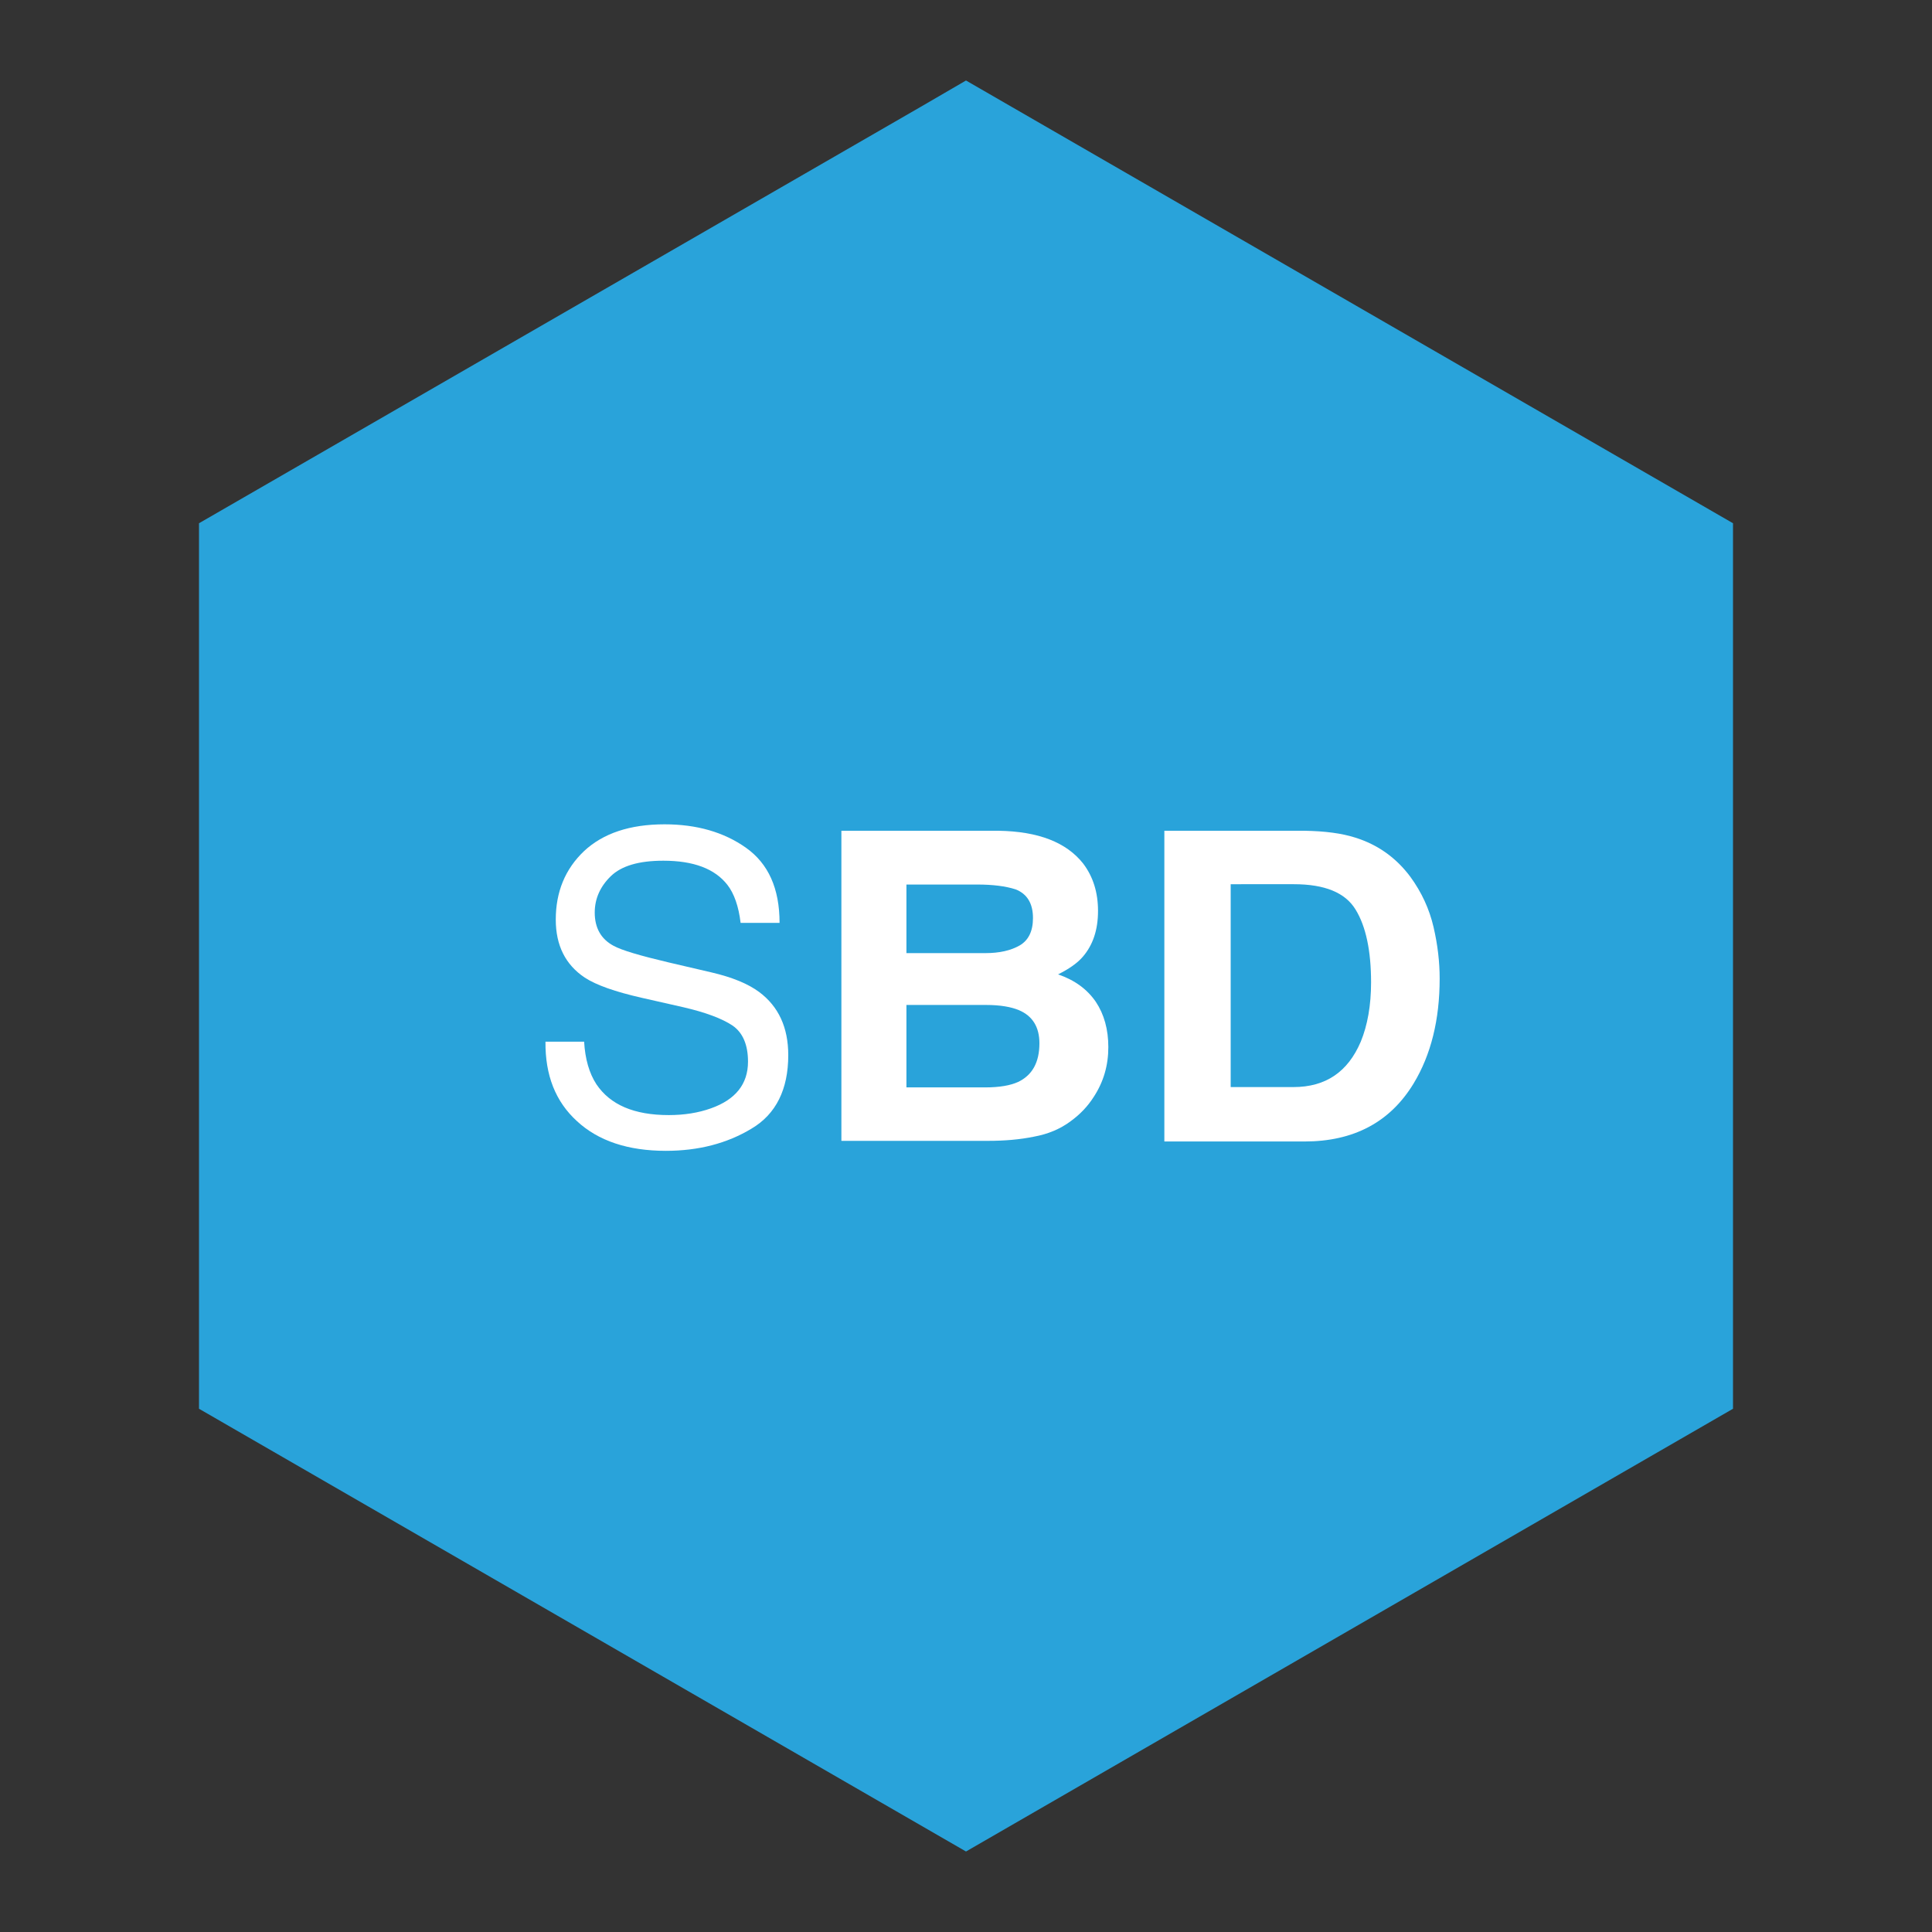 <?xml version="1.0" encoding="utf-8"?>
<!-- Generator: Adobe Illustrator 26.1.0, SVG Export Plug-In . SVG Version: 6.00 Build 0)  -->
<svg version="1.1" id="Capa_1" xmlns="http://www.w3.org/2000/svg" xmlns:xlink="http://www.w3.org/1999/xlink" x="0px" y="0px"
	 viewBox="0 0 60 60" style="enable-background:new 0 0 60 60;" xml:space="preserve">
<rect x="0" y="0" width="60" height="60" fill="#333333" stroke="none"/>
<style type="text/css">
	.st0{opacity:0.4;}
	.st1{fill:#DD6039;}
	.st2{opacity:0.6;}
	.st3{opacity:0.65;fill:#DD6039;}
	.st4{clip-path:url(#SVGID_00000091705196740328557960000016329842398153109156_);}
	.st5{clip-path:url(#SVGID_00000060024952503258017140000008504982831127172243_);}
	.st6{fill:#29A3DA;}
	.st7{fill:none;stroke:#000000;stroke-width:10;stroke-linecap:round;stroke-linejoin:round;stroke-miterlimit:10;}
	.st8{opacity:0.5;}
	.st9{fill:#FFFFFF;}
	.st10{opacity:0.4;fill:#FF00FF;}
	.st11{opacity:0.5;fill:#29A3DA;}
</style>
<g>
	<polygon class="st6" points="30,2.5 28.59,3.32 6.18,16.25 6.18,43.75 30,57.5 53.82,43.75 53.82,16.25 	"/>
	<g>
		<path class="st9" d="M18.14,32.34c0.03,0.55,0.16,0.99,0.38,1.33c0.43,0.64,1.17,0.96,2.25,0.96c0.48,0,0.92-0.07,1.31-0.21
			c0.76-0.27,1.15-0.75,1.15-1.45c0-0.52-0.16-0.9-0.48-1.12c-0.33-0.22-0.84-0.41-1.53-0.57l-1.28-0.29
			c-0.84-0.19-1.43-0.4-1.78-0.63c-0.6-0.4-0.9-1-0.9-1.8c0-0.86,0.29-1.57,0.88-2.13c0.59-0.55,1.42-0.83,2.5-0.83
			c0.99,0,1.84,0.24,2.53,0.73c0.69,0.49,1.04,1.26,1.04,2.33H23c-0.06-0.51-0.2-0.91-0.41-1.18c-0.39-0.5-1.05-0.75-1.99-0.75
			c-0.76,0-1.3,0.16-1.63,0.48c-0.33,0.32-0.5,0.7-0.5,1.13c0,0.47,0.19,0.82,0.58,1.03c0.25,0.14,0.83,0.31,1.72,0.52l1.33,0.31
			c0.64,0.15,1.13,0.35,1.48,0.61c0.6,0.45,0.9,1.1,0.9,1.96c0,1.06-0.38,1.83-1.14,2.28c-0.76,0.46-1.65,0.69-2.66,0.69
			c-1.18,0-2.1-0.31-2.76-0.92c-0.67-0.61-0.99-1.43-0.98-2.47H18.14z"/>
		<path class="st9" d="M33.64,26.82c0.31,0.41,0.46,0.9,0.46,1.47c0,0.59-0.16,1.06-0.47,1.42c-0.17,0.2-0.43,0.38-0.77,0.55
			c0.52,0.18,0.9,0.46,1.17,0.85c0.26,0.39,0.39,0.86,0.39,1.41c0,0.57-0.15,1.08-0.45,1.54c-0.19,0.3-0.43,0.55-0.72,0.76
			c-0.32,0.24-0.7,0.4-1.14,0.48c-0.44,0.09-0.91,0.13-1.43,0.13h-4.55V25.8h4.88C32.25,25.82,33.12,26.16,33.64,26.82z
			 M28.15,27.47v2.13h2.45c0.44,0,0.79-0.08,1.07-0.24c0.27-0.16,0.41-0.44,0.41-0.85c0-0.45-0.18-0.75-0.54-0.89
			c-0.31-0.1-0.71-0.15-1.19-0.15H28.15z M28.15,31.2v2.57h2.45c0.44,0,0.78-0.06,1.02-0.17c0.44-0.21,0.66-0.61,0.66-1.2
			c0-0.5-0.21-0.85-0.64-1.03c-0.24-0.1-0.58-0.16-1.01-0.16H28.15z"/>
		<path class="st9" d="M42.08,26.01c0.71,0.22,1.28,0.63,1.72,1.22c0.35,0.48,0.59,1,0.72,1.56c0.13,0.56,0.19,1.09,0.19,1.6
			c0,1.28-0.27,2.37-0.81,3.26c-0.73,1.2-1.86,1.8-3.39,1.8h-4.35V25.8h4.35C41.15,25.81,41.67,25.88,42.08,26.01z M38.22,27.47
			v6.29h1.95c1,0,1.69-0.47,2.09-1.41c0.21-0.51,0.32-1.13,0.32-1.84c0-0.98-0.16-1.74-0.48-2.26c-0.32-0.53-0.96-0.79-1.92-0.79
			H38.22z"/>
	</g>
</g>
</svg>
